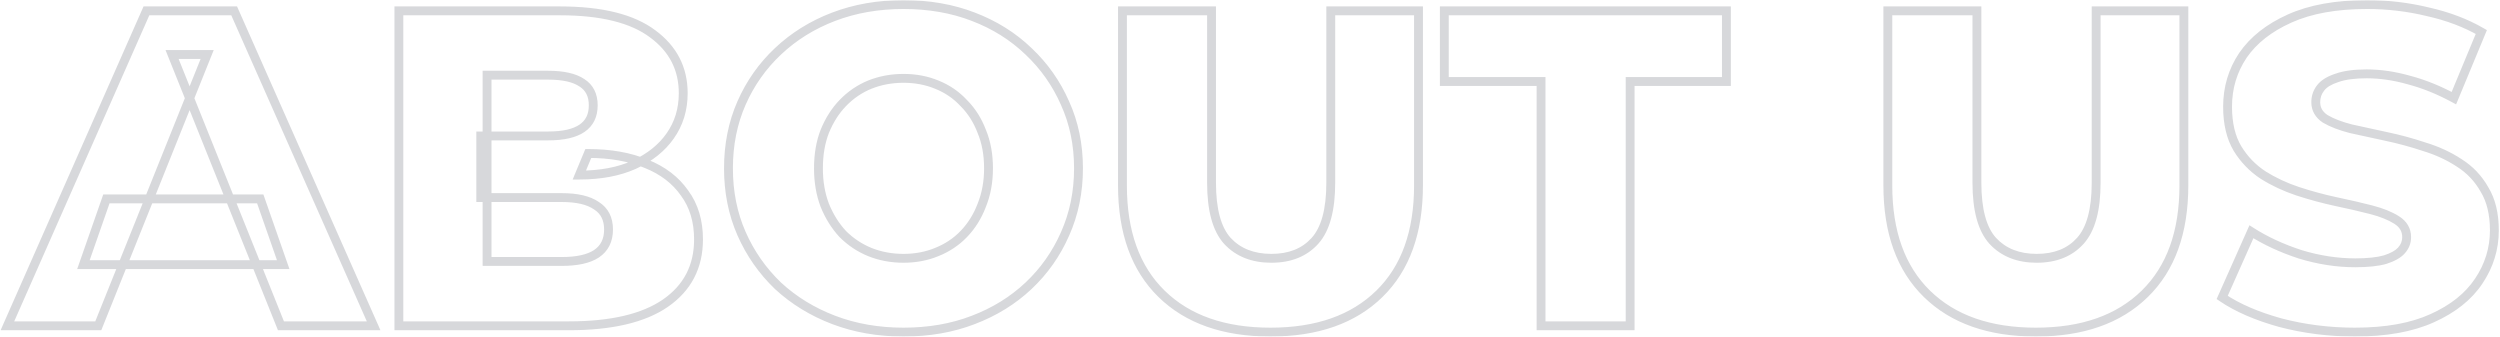 <?xml version="1.0" encoding="UTF-8"?> <svg xmlns="http://www.w3.org/2000/svg" width="1128" height="152" viewBox="0 0 1128 152" fill="none"><mask id="path-1-outside-1_221_3282" maskUnits="userSpaceOnUse" x="0" y="0" width="1128" height="152" fill="black"><rect fill="white" width="1128" height="152"></rect><path d="M3.34 147L66.067 4.9H105.652L168.582 147H126.764L77.638 24.591H93.472L44.346 147H3.34ZM37.647 119.392L48 89.754H117.426L127.779 119.392H37.647ZM179.977 147V4.9H252.651C271.327 4.9 285.266 8.351 294.469 15.253C303.671 22.02 308.273 30.952 308.273 42.049C308.273 49.357 306.31 55.785 302.386 61.334C298.596 66.747 293.183 71.078 286.146 74.326C279.244 77.439 270.988 78.995 261.38 78.995L265.44 69.251C275.454 69.251 284.183 70.807 291.627 73.92C299.07 76.897 304.822 81.296 308.882 87.115C313.077 92.799 315.175 99.769 315.175 108.024C315.175 120.339 310.167 129.948 300.153 136.85C290.273 143.617 275.793 147 256.711 147H179.977ZM219.765 117.971H253.463C260.365 117.971 265.575 116.821 269.094 114.52C272.748 112.084 274.575 108.43 274.575 103.558C274.575 98.686 272.748 95.1 269.094 92.799C265.575 90.363 260.365 89.145 253.463 89.145H216.923V61.334H247.373C254.139 61.334 259.214 60.184 262.598 57.883C265.981 55.582 267.673 52.131 267.673 47.53C267.673 42.929 265.981 39.545 262.598 37.38C259.214 35.079 254.139 33.929 247.373 33.929H219.765V117.971ZM407.652 149.842C396.284 149.842 385.796 148.015 376.187 144.361C366.579 140.707 358.188 135.564 351.015 128.933C343.978 122.166 338.497 114.317 334.572 105.385C330.648 96.453 328.685 86.641 328.685 75.95C328.685 65.259 330.648 55.447 334.572 46.515C338.497 37.583 343.978 29.801 351.015 23.17C358.188 16.403 366.579 11.193 376.187 7.539C385.796 3.885 396.284 2.058 407.652 2.058C419.156 2.058 429.644 3.885 439.117 7.539C448.726 11.193 457.049 16.403 464.086 23.17C471.124 29.801 476.605 37.583 480.529 46.515C484.589 55.447 486.619 65.259 486.619 75.95C486.619 86.641 484.589 96.521 480.529 105.588C476.605 114.52 471.124 122.302 464.086 128.933C457.049 135.564 448.726 140.707 439.117 144.361C429.644 148.015 419.156 149.842 407.652 149.842ZM407.652 116.55C413.066 116.55 418.073 115.603 422.674 113.708C427.411 111.813 431.471 109.107 434.854 105.588C438.373 101.934 441.08 97.603 442.974 92.596C445.004 87.589 446.019 82.04 446.019 75.95C446.019 69.725 445.004 64.176 442.974 59.304C441.08 54.297 438.373 50.034 434.854 46.515C431.471 42.861 427.411 40.087 422.674 38.192C418.073 36.297 413.066 35.35 407.652 35.35C402.239 35.35 397.164 36.297 392.427 38.192C387.826 40.087 383.766 42.861 380.247 46.515C376.864 50.034 374.157 54.297 372.127 59.304C370.233 64.176 369.285 69.725 369.285 75.95C369.285 82.04 370.233 87.589 372.127 92.596C374.157 97.603 376.864 101.934 380.247 105.588C383.766 109.107 387.826 111.813 392.427 113.708C397.164 115.603 402.239 116.55 407.652 116.55ZM573.24 149.842C552.263 149.842 535.888 144.09 524.114 132.587C512.34 121.084 506.453 104.776 506.453 83.664V4.9H546.647V82.446C546.647 94.626 549.015 103.355 553.752 108.633C558.624 113.911 565.255 116.55 573.646 116.55C582.037 116.55 588.6 113.911 593.337 108.633C598.074 103.355 600.442 94.626 600.442 82.446V4.9H640.027V83.664C640.027 104.776 634.14 121.084 622.366 132.587C610.592 144.09 594.217 149.842 573.24 149.842ZM695.322 147V36.771H651.677V4.9H778.958V36.771H735.516V147H695.322ZM918.578 149.842C897.601 149.842 881.226 144.09 869.452 132.587C857.678 121.084 851.791 104.776 851.791 83.664V4.9H891.985V82.446C891.985 94.626 894.353 103.355 899.09 108.633C903.962 113.911 910.593 116.55 918.984 116.55C927.374 116.55 933.938 113.911 938.675 108.633C943.411 103.355 945.78 94.626 945.78 82.446V4.9H985.365V83.664C985.365 104.776 979.478 121.084 967.704 132.587C955.93 144.09 939.555 149.842 918.578 149.842ZM1062.53 149.842C1050.89 149.842 1039.66 148.421 1028.83 145.579C1018.14 142.602 1009.41 138.812 1002.65 134.211L1015.84 104.573C1022.2 108.633 1029.51 112.016 1037.77 114.723C1046.16 117.294 1054.48 118.58 1062.73 118.58C1068.28 118.58 1072.75 118.106 1076.13 117.159C1079.52 116.076 1081.95 114.723 1083.44 113.099C1085.06 111.34 1085.88 109.31 1085.88 107.009C1085.88 103.761 1084.39 101.19 1081.41 99.295C1078.43 97.4 1074.58 95.844 1069.84 94.626C1065.1 93.408 1059.83 92.19 1054.01 90.972C1048.32 89.754 1042.57 88.198 1036.75 86.303C1031.07 84.408 1025.86 81.972 1021.12 78.995C1016.38 75.882 1012.53 71.89 1009.55 67.018C1006.57 62.011 1005.08 55.718 1005.08 48.139C1005.08 39.613 1007.38 31.899 1011.98 24.997C1016.72 18.095 1023.76 12.546 1033.1 8.351C1042.43 4.156 1054.07 2.058 1068.01 2.058C1077.35 2.058 1086.49 3.141 1095.42 5.306C1104.49 7.336 1112.54 10.381 1119.57 14.441L1107.19 44.282C1100.43 40.628 1093.73 37.921 1087.09 36.162C1080.46 34.267 1074.04 33.32 1067.81 33.32C1062.26 33.32 1057.8 33.929 1054.41 35.147C1051.03 36.23 1048.59 37.718 1047.1 39.613C1045.62 41.508 1044.87 43.673 1044.87 46.109C1044.87 49.222 1046.29 51.725 1049.13 53.62C1052.11 55.379 1055.97 56.868 1060.7 58.086C1065.58 59.169 1070.85 60.319 1076.54 61.537C1082.36 62.755 1088.11 64.311 1093.79 66.206C1099.61 67.965 1104.89 70.401 1109.63 73.514C1114.36 76.491 1118.15 80.484 1121 85.491C1123.97 90.363 1125.46 96.521 1125.46 103.964C1125.46 112.219 1123.09 119.866 1118.36 126.903C1113.76 133.805 1106.79 139.354 1097.45 143.549C1088.25 147.744 1076.61 149.842 1062.53 149.842Z"></path></mask><path d="M3.34 147L1.51 146.192L0.271 149H3.34V147ZM66.067 4.9V2.9H64.763L64.237 4.092L66.067 4.9ZM105.652 4.9L107.48 4.09L106.953 2.9H105.652V4.9ZM168.582 147V149H171.655L170.41 146.19L168.582 147ZM126.764 147L124.908 147.745L125.411 149H126.764V147ZM77.638 24.591V22.591H74.68L75.781 25.336L77.638 24.591ZM93.472 24.591L95.328 25.336L96.429 22.591H93.472V24.591ZM44.346 147V149H45.698L46.202 147.745L44.346 147ZM37.647 119.392L35.758 118.732L34.83 121.392H37.647V119.392ZM48 89.754V87.754H46.58L46.111 89.094L48 89.754ZM117.426 89.754L119.314 89.094L118.846 87.754H117.426V89.754ZM127.779 119.392V121.392H130.596L129.667 118.732L127.779 119.392ZM5.169 147.808L67.896 5.708L64.237 4.092L1.51 146.192L5.169 147.808ZM66.067 6.9H105.652V2.9H66.067V6.9ZM103.823 5.71L166.753 147.81L170.41 146.19L107.48 4.09L103.823 5.71ZM168.582 145H126.764V149H168.582V145ZM128.62 146.255L79.494 23.846L75.781 25.336L124.908 147.745L128.62 146.255ZM77.638 26.591H93.472V22.591H77.638V26.591ZM91.615 23.846L42.489 146.255L46.202 147.745L95.328 25.336L91.615 23.846ZM44.346 145H3.34V149H44.346V145ZM39.535 120.052L49.888 90.413L46.111 89.094L35.758 118.732L39.535 120.052ZM48 91.754H117.426V87.754H48V91.754ZM115.538 90.413L125.891 120.052L129.667 118.732L119.314 89.094L115.538 90.413ZM127.779 117.392H37.647V121.392H127.779V117.392ZM179.977 147H177.977V149H179.977V147ZM179.977 4.9V2.9H177.977V4.9H179.977ZM294.469 15.253L293.269 16.853L293.276 16.859L293.284 16.864L294.469 15.253ZM302.386 61.334L300.753 60.179L300.747 60.187L302.386 61.334ZM286.146 74.326L286.968 76.149L286.976 76.146L286.984 76.142L286.146 74.326ZM261.38 78.995L259.533 78.226L258.38 80.995H261.38V78.995ZM265.44 69.251V67.251H264.106L263.593 68.482L265.44 69.251ZM291.627 73.92L290.855 75.765L290.869 75.771L290.884 75.777L291.627 73.92ZM308.882 87.115L307.241 88.259L307.257 88.281L307.272 88.303L308.882 87.115ZM300.153 136.85L301.283 138.5L301.288 138.497L300.153 136.85ZM219.765 117.971H217.765V119.971H219.765V117.971ZM269.094 114.52L270.188 116.194L270.196 116.189L270.203 116.184L269.094 114.52ZM269.094 92.799L267.955 94.443L267.991 94.468L268.028 94.492L269.094 92.799ZM216.923 89.145H214.923V91.145H216.923V89.145ZM216.923 61.334V59.334H214.923V61.334H216.923ZM262.598 57.883L263.722 59.537L262.598 57.883ZM262.598 37.38L261.473 39.034L261.496 39.05L261.52 39.065L262.598 37.38ZM219.765 33.929V31.929H217.765V33.929H219.765ZM181.977 147V4.9H177.977V147H181.977ZM179.977 6.9H252.651V2.9H179.977V6.9ZM252.651 6.9C271.142 6.9 284.569 10.328 293.269 16.853L295.669 13.653C285.963 6.374 271.511 2.9 252.651 2.9V6.9ZM293.284 16.864C301.992 23.267 306.273 31.61 306.273 42.049H310.273C310.273 30.294 305.351 20.772 295.653 13.642L293.284 16.864ZM306.273 42.049C306.273 48.976 304.42 54.994 300.753 60.179L304.018 62.489C308.2 56.577 310.273 49.738 310.273 42.049H306.273ZM300.747 60.187C297.193 65.264 292.08 69.385 285.307 72.51L286.984 76.142C294.286 72.772 299.999 68.231 304.024 62.481L300.747 60.187ZM285.323 72.503C278.739 75.472 270.778 76.995 261.38 76.995V80.995C271.198 80.995 279.748 79.405 286.968 76.149L285.323 72.503ZM263.226 79.764L267.286 70.02L263.593 68.482L259.533 78.226L263.226 79.764ZM265.44 71.251C275.251 71.251 283.707 72.776 290.855 75.765L292.398 72.075C284.659 68.838 275.657 67.251 265.44 67.251V71.251ZM290.884 75.777C298.013 78.629 303.433 82.8 307.241 88.259L310.522 85.971C306.21 79.791 300.126 75.166 292.369 72.063L290.884 75.777ZM307.272 88.303C311.173 93.587 313.175 100.122 313.175 108.024H317.175C317.175 99.416 314.981 92.011 310.491 85.927L307.272 88.303ZM313.175 108.024C313.175 119.691 308.483 128.68 299.018 135.203L301.288 138.497C311.852 131.216 317.175 120.987 317.175 108.024H313.175ZM299.022 135.2C289.62 141.64 275.609 145 256.711 145V149C275.976 149 290.926 145.593 301.283 138.5L299.022 135.2ZM256.711 145H179.977V149H256.711V145ZM219.765 119.971H253.463V115.971H219.765V119.971ZM253.463 119.971C260.528 119.971 266.196 118.804 270.188 116.194L267.999 112.846C264.954 114.837 260.201 115.971 253.463 115.971V119.971ZM270.203 116.184C274.481 113.332 276.575 109.013 276.575 103.558H272.575C272.575 107.847 271.014 110.836 267.984 112.856L270.203 116.184ZM276.575 103.558C276.575 98.103 274.478 93.826 270.159 91.106L268.028 94.492C271.017 96.374 272.575 99.269 272.575 103.558H276.575ZM270.232 91.155C266.231 88.385 260.543 87.145 253.463 87.145V91.145C260.186 91.145 264.919 92.341 267.955 94.443L270.232 91.155ZM253.463 87.145H216.923V91.145H253.463V87.145ZM218.923 89.145V61.334H214.923V89.145H218.923ZM216.923 63.334H247.373V59.334H216.923V63.334ZM247.373 63.334C254.303 63.334 259.854 62.167 263.722 59.537L261.473 56.229C258.574 58.2 253.975 59.334 247.373 59.334V63.334ZM263.722 59.537C267.728 56.813 269.673 52.697 269.673 47.53H265.673C265.673 51.566 264.234 54.352 261.473 56.229L263.722 59.537ZM269.673 47.53C269.673 42.363 267.725 38.287 263.676 35.695L261.52 39.065C264.237 40.803 265.673 43.494 265.673 47.53H269.673ZM263.722 35.726C259.854 33.096 254.303 31.929 247.373 31.929V35.929C253.975 35.929 258.574 37.063 261.473 39.034L263.722 35.726ZM247.373 31.929H219.765V35.929H247.373V31.929ZM217.765 33.929V117.971H221.765V33.929H217.765ZM376.187 144.361L375.476 146.23L376.187 144.361ZM351.015 128.933L349.629 130.375L349.643 130.388L349.658 130.402L351.015 128.933ZM334.572 105.385L332.741 106.19L334.572 105.385ZM334.572 46.515L332.741 45.71L334.572 46.515ZM351.015 23.17L352.387 24.626L352.388 24.625L351.015 23.17ZM376.187 7.539L375.476 5.67L376.187 7.539ZM439.117 7.539L438.397 9.405L438.406 9.408L439.117 7.539ZM464.086 23.17L462.7 24.612L462.707 24.619L462.715 24.626L464.086 23.17ZM480.529 46.515L478.698 47.319L478.703 47.331L478.708 47.343L480.529 46.515ZM480.529 105.588L478.704 104.771L478.698 104.783L480.529 105.588ZM464.086 128.933L465.458 130.389L464.086 128.933ZM439.117 144.361L438.406 142.492L438.397 142.495L439.117 144.361ZM422.674 113.708L421.931 111.851L421.922 111.855L421.913 111.859L422.674 113.708ZM434.854 105.588L433.414 104.201L433.413 104.202L434.854 105.588ZM442.974 92.596L441.121 91.845L441.112 91.866L441.104 91.888L442.974 92.596ZM442.974 59.304L441.104 60.012L441.115 60.043L441.128 60.073L442.974 59.304ZM434.854 46.515L433.387 47.874L433.413 47.902L433.44 47.929L434.854 46.515ZM422.674 38.192L421.913 40.041L421.922 40.045L421.931 40.049L422.674 38.192ZM392.427 38.192L391.684 36.335L391.675 36.339L391.666 36.343L392.427 38.192ZM380.247 46.515L378.807 45.128L378.806 45.129L380.247 46.515ZM372.127 59.304L370.274 58.553L370.268 58.566L370.263 58.579L372.127 59.304ZM372.127 92.596L370.257 93.304L370.265 93.326L370.274 93.347L372.127 92.596ZM380.247 105.588L378.78 106.947L378.806 106.975L378.833 107.002L380.247 105.588ZM392.427 113.708L391.666 115.557L391.675 115.561L391.684 115.565L392.427 113.708ZM407.652 147.842C396.501 147.842 386.257 146.051 376.898 142.492L375.476 146.23C385.335 149.979 396.067 151.842 407.652 151.842V147.842ZM376.898 142.492C367.516 138.924 359.348 133.913 352.373 127.464L349.658 130.402C357.028 137.216 365.641 142.49 375.476 146.23L376.898 142.492ZM352.401 127.491C345.552 120.906 340.223 113.273 336.403 104.58L332.741 106.19C336.771 115.361 342.403 123.427 349.629 130.375L352.401 127.491ZM336.403 104.58C332.6 95.925 330.685 86.391 330.685 75.95H326.685C326.685 86.892 328.695 96.981 332.741 106.19L336.403 104.58ZM330.685 75.95C330.685 65.509 332.6 55.974 336.403 47.319L332.741 45.71C328.695 54.919 326.685 65.008 326.685 75.95H330.685ZM336.403 47.319C340.221 38.631 345.547 31.071 352.387 24.626L349.644 21.714C342.409 28.531 336.773 36.535 332.741 45.71L336.403 47.319ZM352.388 24.625C359.361 18.046 367.524 12.973 376.898 9.408L375.476 5.67C365.633 9.413 357.015 14.761 349.643 21.715L352.388 24.625ZM376.898 9.408C386.257 5.849 396.501 4.058 407.652 4.058V0.058C396.067 0.058 385.335 1.921 375.476 5.67L376.898 9.408ZM407.652 4.058C418.942 4.058 429.182 5.851 438.397 9.405L439.837 5.673C430.106 1.919 419.369 0.058 407.652 0.058V4.058ZM438.406 9.408C447.777 12.972 455.867 18.041 462.7 24.612L465.472 21.728C458.231 14.765 449.675 9.414 439.828 5.67L438.406 9.408ZM462.715 24.626C469.555 31.071 474.88 38.631 478.698 47.319L482.36 45.71C478.329 36.535 472.692 28.531 465.458 21.714L462.715 24.626ZM478.708 47.343C482.64 55.992 484.619 65.518 484.619 75.95H488.619C488.619 64.999 486.538 54.902 482.35 45.687L478.708 47.343ZM484.619 75.95C484.619 86.381 482.64 95.98 478.704 104.771L482.355 106.405C486.538 97.062 488.619 86.901 488.619 75.95H484.619ZM478.698 104.783C474.88 113.472 469.555 121.032 462.715 127.477L465.458 130.389C472.692 123.572 478.329 115.568 482.36 106.393L478.698 104.783ZM462.715 127.477C455.88 133.918 447.785 138.925 438.406 142.492L439.828 146.23C449.666 142.489 458.218 137.211 465.458 130.389L462.715 127.477ZM438.397 142.495C429.182 146.049 418.942 147.842 407.652 147.842V151.842C419.369 151.842 430.106 149.981 439.837 146.227L438.397 142.495ZM407.652 118.55C413.304 118.55 418.572 117.56 423.436 115.557L421.913 111.859C417.573 113.645 412.827 114.55 407.652 114.55V118.55ZM423.417 115.565C428.405 113.57 432.707 110.707 436.296 106.974L433.413 104.202C430.235 107.506 426.417 110.057 421.931 111.851L423.417 115.565ZM436.295 106.975C440.012 103.116 442.86 98.55 444.845 93.304L441.104 91.888C439.299 96.657 436.734 100.752 433.414 104.201L436.295 106.975ZM444.828 93.347C446.966 88.073 448.019 82.265 448.019 75.95H444.019C444.019 81.815 443.042 87.104 441.121 91.845L444.828 93.347ZM448.019 75.95C448.019 69.507 446.968 63.69 444.82 58.535L441.128 60.073C443.04 64.662 444.019 69.942 444.019 75.95H448.019ZM444.845 58.596C442.858 53.344 440.002 48.835 436.268 45.101L433.44 47.929C436.743 51.233 439.302 55.249 441.104 60.012L444.845 58.596ZM436.322 45.156C432.732 41.279 428.422 38.337 423.417 36.335L421.931 40.049C426.4 41.836 430.21 44.443 433.387 47.874L436.322 45.156ZM423.436 36.343C418.572 34.34 413.304 33.35 407.652 33.35V37.35C412.827 37.35 417.573 38.255 421.913 40.041L423.436 36.343ZM407.652 33.35C402 33.35 396.672 34.34 391.684 36.335L393.17 40.049C397.656 38.255 402.478 37.35 407.652 37.35V33.35ZM391.666 36.343C386.803 38.345 382.513 41.278 378.807 45.128L381.688 47.902C385.018 44.444 388.848 41.829 393.189 40.041L391.666 36.343ZM378.806 45.129C375.228 48.85 372.389 53.335 370.274 58.553L373.981 60.055C375.925 55.259 378.5 51.218 381.689 47.901L378.806 45.129ZM370.263 58.579C368.263 63.722 367.285 69.523 367.285 75.95H371.285C371.285 69.926 372.202 64.63 373.991 60.029L370.263 58.579ZM367.285 75.95C367.285 82.249 368.265 88.041 370.257 93.304L373.998 91.888C372.2 87.136 371.285 81.831 371.285 75.95H367.285ZM370.274 93.347C372.387 98.56 375.219 103.101 378.78 106.947L381.715 104.229C378.509 100.767 375.928 96.647 373.981 91.845L370.274 93.347ZM378.833 107.002C382.538 110.708 386.82 113.562 391.666 115.557L393.189 111.859C388.832 110.065 384.993 107.506 381.661 104.174L378.833 107.002ZM391.684 115.565C396.672 117.56 402 118.55 407.652 118.55V114.55C402.478 114.55 397.656 113.646 393.17 111.851L391.684 115.565ZM524.114 132.587L525.512 131.156L524.114 132.587ZM506.453 4.9V2.9H504.453V4.9H506.453ZM546.647 4.9H548.647V2.9H546.647V4.9ZM553.752 108.633L552.263 109.969L552.273 109.979L552.282 109.99L553.752 108.633ZM593.337 108.633L591.848 107.297L593.337 108.633ZM600.442 4.9V2.9H598.442V4.9H600.442ZM640.027 4.9H642.027V2.9H640.027V4.9ZM622.366 132.587L620.968 131.156L622.366 132.587ZM573.24 147.842C552.636 147.842 536.817 142.202 525.512 131.156L522.716 134.018C534.959 145.979 551.891 151.842 573.24 151.842V147.842ZM525.512 131.156C514.224 120.128 508.453 104.397 508.453 83.664H504.453C504.453 105.155 510.456 122.039 522.716 134.018L525.512 131.156ZM508.453 83.664V4.9H504.453V83.664H508.453ZM506.453 6.9H546.647V2.9H506.453V6.9ZM544.647 4.9V82.446H548.647V4.9H544.647ZM544.647 82.446C544.647 94.794 547.031 104.138 552.263 109.969L555.24 107.297C551 102.572 548.647 94.458 548.647 82.446H544.647ZM552.282 109.99C557.597 115.747 564.8 118.55 573.646 118.55V114.55C565.711 114.55 559.651 112.074 555.222 107.276L552.282 109.99ZM573.646 118.55C582.491 118.55 589.64 115.747 594.825 109.969L591.848 107.297C587.561 112.075 581.582 114.55 573.646 114.55V118.55ZM594.825 109.969C600.058 104.138 602.442 94.794 602.442 82.446H598.442C598.442 94.458 596.089 102.572 591.848 107.297L594.825 109.969ZM602.442 82.446V4.9H598.442V82.446H602.442ZM600.442 6.9H640.027V2.9H600.442V6.9ZM638.027 4.9V83.664H642.027V4.9H638.027ZM638.027 83.664C638.027 104.397 632.256 120.128 620.968 131.156L623.764 134.018C636.024 122.039 642.027 105.155 642.027 83.664H638.027ZM620.968 131.156C609.663 142.202 593.844 147.842 573.24 147.842V151.842C594.589 151.842 611.521 145.979 623.764 134.018L620.968 131.156ZM695.322 147H693.322V149H695.322V147ZM695.322 36.771H697.322V34.771H695.322V36.771ZM651.677 36.771H649.677V38.771H651.677V36.771ZM651.677 4.9V2.9H649.677V4.9H651.677ZM778.958 4.9H780.958V2.9H778.958V4.9ZM778.958 36.771V38.771H780.958V36.771H778.958ZM735.516 36.771V34.771H733.516V36.771H735.516ZM735.516 147V149H737.516V147H735.516ZM697.322 147V36.771H693.322V147H697.322ZM695.322 34.771H651.677V38.771H695.322V34.771ZM653.677 36.771V4.9H649.677V36.771H653.677ZM651.677 6.9H778.958V2.9H651.677V6.9ZM776.958 4.9V36.771H780.958V4.9H776.958ZM778.958 34.771H735.516V38.771H778.958V34.771ZM733.516 36.771V147H737.516V36.771H733.516ZM735.516 145H695.322V149H735.516V145ZM869.452 132.587L870.849 131.156L869.452 132.587ZM851.791 4.9V2.9H849.791V4.9H851.791ZM891.985 4.9H893.985V2.9H891.985V4.9ZM899.09 108.633L897.601 109.969L897.611 109.979L897.62 109.99L899.09 108.633ZM938.675 108.633L937.186 107.297L938.675 108.633ZM945.78 4.9V2.9H943.78V4.9H945.78ZM985.365 4.9H987.365V2.9H985.365V4.9ZM967.704 132.587L966.306 131.156L967.704 132.587ZM918.578 147.842C897.974 147.842 882.155 142.202 870.849 131.156L868.054 134.018C880.297 145.979 897.229 151.842 918.578 151.842V147.842ZM870.849 131.156C859.562 120.128 853.791 104.397 853.791 83.664H849.791C849.791 105.155 855.794 122.039 868.054 134.018L870.849 131.156ZM853.791 83.664V4.9H849.791V83.664H853.791ZM851.791 6.9H891.985V2.9H851.791V6.9ZM889.985 4.9V82.446H893.985V4.9H889.985ZM889.985 82.446C889.985 94.794 892.369 104.138 897.601 109.969L900.578 107.297C896.338 102.572 893.985 94.458 893.985 82.446H889.985ZM897.62 109.99C902.935 115.747 910.138 118.55 918.984 118.55V114.55C911.049 114.55 904.988 112.074 900.559 107.276L897.62 109.99ZM918.984 118.55C927.829 118.55 934.977 115.747 940.163 109.969L937.186 107.297C932.899 112.075 926.92 114.55 918.984 114.55V118.55ZM940.163 109.969C945.396 104.138 947.78 94.794 947.78 82.446H943.78C943.78 94.458 941.427 102.572 937.186 107.297L940.163 109.969ZM947.78 82.446V4.9H943.78V82.446H947.78ZM945.78 6.9H985.365V2.9H945.78V6.9ZM983.365 4.9V83.664H987.365V4.9H983.365ZM983.365 83.664C983.365 104.397 977.594 120.128 966.306 131.156L969.102 134.018C981.362 122.039 987.365 105.155 987.365 83.664H983.365ZM966.306 131.156C955.001 142.202 939.182 147.842 918.578 147.842V151.842C939.927 151.842 956.859 145.979 969.102 134.018L966.306 131.156ZM1028.83 145.579L1028.3 147.506L1028.31 147.51L1028.33 147.513L1028.83 145.579ZM1002.65 134.211L1000.82 133.398L1000.14 134.925L1001.52 135.865L1002.65 134.211ZM1015.84 104.573L1016.92 102.887L1014.96 101.637L1014.01 103.76L1015.84 104.573ZM1037.77 114.723L1037.14 116.623L1037.16 116.63L1037.18 116.635L1037.77 114.723ZM1076.13 117.159L1076.67 119.085L1076.71 119.075L1076.74 119.064L1076.13 117.159ZM1083.44 113.099L1081.97 111.742L1081.97 111.748L1083.44 113.099ZM1081.41 99.295L1080.34 100.982L1081.41 99.295ZM1069.84 94.626L1070.34 92.689L1069.84 94.626ZM1054.01 90.972L1053.59 92.928L1053.6 92.93L1054.01 90.972ZM1036.75 86.303L1036.12 88.2L1036.13 88.205L1036.75 86.303ZM1021.12 78.995L1020.02 80.666L1020.04 80.677L1020.06 80.688L1021.12 78.995ZM1009.55 67.018L1007.83 68.04L1007.84 68.051L1007.84 68.061L1009.55 67.018ZM1011.98 24.997L1010.34 23.865L1010.33 23.876L1010.32 23.888L1011.98 24.997ZM1033.1 8.351L1032.28 6.527L1033.1 8.351ZM1095.42 5.306L1094.95 7.25L1094.96 7.254L1094.98 7.258L1095.42 5.306ZM1119.57 14.441L1121.42 15.207L1122.09 13.586L1120.57 12.709L1119.57 14.441ZM1107.19 44.282L1106.24 46.042L1108.19 47.094L1109.04 45.048L1107.19 44.282ZM1087.09 36.162L1086.55 38.085L1086.56 38.09L1086.58 38.095L1087.09 36.162ZM1054.41 35.147L1055.02 37.052L1055.06 37.041L1055.09 37.029L1054.41 35.147ZM1047.1 39.613L1045.53 38.377L1047.1 39.613ZM1049.13 53.62L1048.02 55.284L1048.07 55.314L1048.12 55.342L1049.13 53.62ZM1060.7 58.086L1060.21 60.023L1060.24 60.031L1060.27 60.038L1060.7 58.086ZM1076.54 61.537L1076.12 63.493L1076.13 63.495L1076.54 61.537ZM1093.79 66.206L1093.16 68.103L1093.19 68.112L1093.21 68.12L1093.79 66.206ZM1109.63 73.514L1108.53 75.185L1108.55 75.197L1108.56 75.207L1109.63 73.514ZM1121 85.491L1119.26 86.478L1119.27 86.506L1119.29 86.534L1121 85.491ZM1118.36 126.903L1116.7 125.786L1116.69 125.794L1118.36 126.903ZM1097.45 143.549L1096.63 141.725L1096.62 141.729L1097.45 143.549ZM1062.53 147.842C1051.06 147.842 1040 146.441 1029.34 143.645L1028.33 147.513C1039.32 150.401 1050.73 151.842 1062.53 151.842V147.842ZM1029.37 143.652C1018.82 140.714 1010.31 137.001 1003.77 132.557L1001.52 135.865C1008.52 140.623 1017.47 144.489 1028.3 147.506L1029.37 143.652ZM1004.47 135.024L1017.67 105.386L1014.01 103.76L1000.82 133.398L1004.47 135.024ZM1014.77 106.259C1021.29 110.421 1028.75 113.872 1037.14 116.623L1038.39 112.823C1030.27 110.16 1023.12 106.845 1016.92 102.887L1014.77 106.259ZM1037.18 116.635C1045.75 119.261 1054.27 120.58 1062.73 120.58V116.58C1054.69 116.58 1046.56 115.328 1038.35 112.811L1037.18 116.635ZM1062.73 120.58C1068.37 120.58 1073.04 120.101 1076.67 119.085L1075.59 115.233C1072.46 116.111 1068.19 116.58 1062.73 116.58V120.58ZM1076.74 119.064C1080.27 117.933 1083.09 116.443 1084.92 114.45L1081.97 111.748C1080.82 113.003 1078.76 114.219 1075.52 115.254L1076.74 119.064ZM1084.91 114.456C1086.86 112.343 1087.88 109.835 1087.88 107.009H1083.88C1083.88 108.785 1083.27 110.336 1081.97 111.742L1084.91 114.456ZM1087.88 107.009C1087.88 103.009 1085.98 99.832 1082.48 97.608L1080.34 100.982C1082.8 102.548 1083.88 104.513 1083.88 107.009H1087.88ZM1082.48 97.608C1079.28 95.566 1075.21 93.941 1070.34 92.689L1069.34 96.563C1073.95 97.747 1077.59 99.235 1080.34 100.982L1082.48 97.608ZM1070.34 92.689C1065.57 91.462 1060.26 90.237 1054.42 89.014L1053.6 92.93C1059.39 94.143 1064.64 95.354 1069.34 96.563L1070.34 92.689ZM1054.42 89.016C1048.81 87.814 1043.13 86.276 1037.37 84.401L1036.13 88.205C1042.01 90.12 1047.83 91.694 1053.59 92.928L1054.42 89.016ZM1037.38 84.406C1031.84 82.558 1026.78 80.188 1022.18 77.302L1020.06 80.688C1024.94 83.756 1030.29 86.259 1036.12 88.2L1037.38 84.406ZM1022.22 77.324C1017.73 74.374 1014.08 70.597 1011.26 65.975L1007.84 68.061C1010.97 73.183 1015.04 77.39 1020.02 80.666L1022.22 77.324ZM1011.27 65.996C1008.52 61.378 1007.08 55.464 1007.08 48.139H1003.08C1003.08 55.972 1004.62 62.644 1007.83 68.04L1011.27 65.996ZM1007.08 48.139C1007.08 39.996 1009.27 32.67 1013.65 26.106L1010.32 23.888C1005.49 31.128 1003.08 39.23 1003.08 48.139H1007.08ZM1013.63 26.129C1018.12 19.59 1024.84 14.254 1033.92 10.175L1032.28 6.527C1022.68 10.839 1015.32 16.6 1010.34 23.865L1013.63 26.129ZM1033.92 10.175C1042.92 6.13 1054.26 4.058 1068.01 4.058V0.058C1053.89 0.058 1041.95 2.182 1032.28 6.527L1033.92 10.175ZM1068.01 4.058C1077.19 4.058 1086.17 5.122 1094.95 7.25L1095.89 3.362C1086.8 1.159 1077.51 0.058 1068.01 0.058V4.058ZM1094.98 7.258C1103.88 9.25 1111.74 12.228 1118.58 16.173L1120.57 12.709C1113.34 8.534 1105.09 5.422 1095.85 3.354L1094.98 7.258ZM1117.73 13.674L1105.34 43.515L1109.04 45.048L1121.42 15.207L1117.73 13.674ZM1108.14 42.522C1101.25 38.802 1094.41 36.033 1087.61 34.229L1086.58 38.095C1093.04 39.81 1099.6 42.454 1106.24 46.042L1108.14 42.522ZM1087.64 34.239C1080.85 32.299 1074.24 31.32 1067.81 31.32V35.32C1073.83 35.32 1080.07 36.236 1086.55 38.085L1087.64 34.239ZM1067.81 31.32C1062.14 31.32 1057.42 31.939 1053.73 33.265L1055.09 37.029C1058.17 35.919 1062.38 35.32 1067.81 35.32V31.32ZM1053.8 33.242C1050.21 34.392 1047.36 36.052 1045.53 38.377L1048.68 40.849C1049.83 39.385 1051.85 38.067 1055.02 37.052L1053.8 33.242ZM1045.53 38.377C1043.76 40.629 1042.87 43.23 1042.87 46.109H1046.87C1046.87 44.116 1047.47 42.387 1048.68 40.849L1045.53 38.377ZM1042.87 46.109C1042.87 49.964 1044.69 53.061 1048.02 55.284L1050.24 51.956C1047.89 50.389 1046.87 48.48 1046.87 46.109H1042.87ZM1048.12 55.342C1051.31 57.227 1055.36 58.776 1060.21 60.023L1061.2 56.149C1056.58 54.96 1052.91 53.531 1050.15 51.898L1048.12 55.342ZM1060.27 60.038C1065.15 61.122 1070.43 62.274 1076.12 63.493L1076.96 59.581C1071.28 58.364 1066.01 57.215 1061.14 56.134L1060.27 60.038ZM1076.13 63.495C1081.87 64.697 1087.55 66.233 1093.16 68.103L1094.43 64.309C1088.67 62.39 1082.84 60.813 1076.95 59.579L1076.13 63.495ZM1093.21 68.12C1098.86 69.828 1103.96 72.186 1108.53 75.185L1110.73 71.843C1105.82 68.617 1100.36 66.103 1094.37 64.292L1093.21 68.12ZM1108.56 75.207C1113.01 78.003 1116.57 81.75 1119.26 86.478L1122.74 84.504C1119.73 79.218 1115.72 74.979 1110.69 71.821L1108.56 75.207ZM1119.29 86.534C1122.02 91.01 1123.46 96.779 1123.46 103.964H1127.46C1127.46 96.262 1125.92 89.716 1122.7 84.448L1119.29 86.534ZM1123.46 103.964C1123.46 111.81 1121.22 119.069 1116.7 125.786L1120.02 128.02C1124.97 120.662 1127.46 112.629 1127.46 103.964H1123.46ZM1116.69 125.794C1112.34 132.317 1105.7 137.647 1096.63 141.725L1098.27 145.373C1107.87 141.06 1115.17 135.293 1120.02 128.012L1116.69 125.794ZM1096.62 141.729C1087.76 145.769 1076.43 147.842 1062.53 147.842V151.842C1076.79 151.842 1088.73 149.72 1098.28 145.369L1096.62 141.729Z" fill="#2A3340" fill-opacity="0.19" mask="url(#path-1-outside-1_221_3282)"></path></svg> 